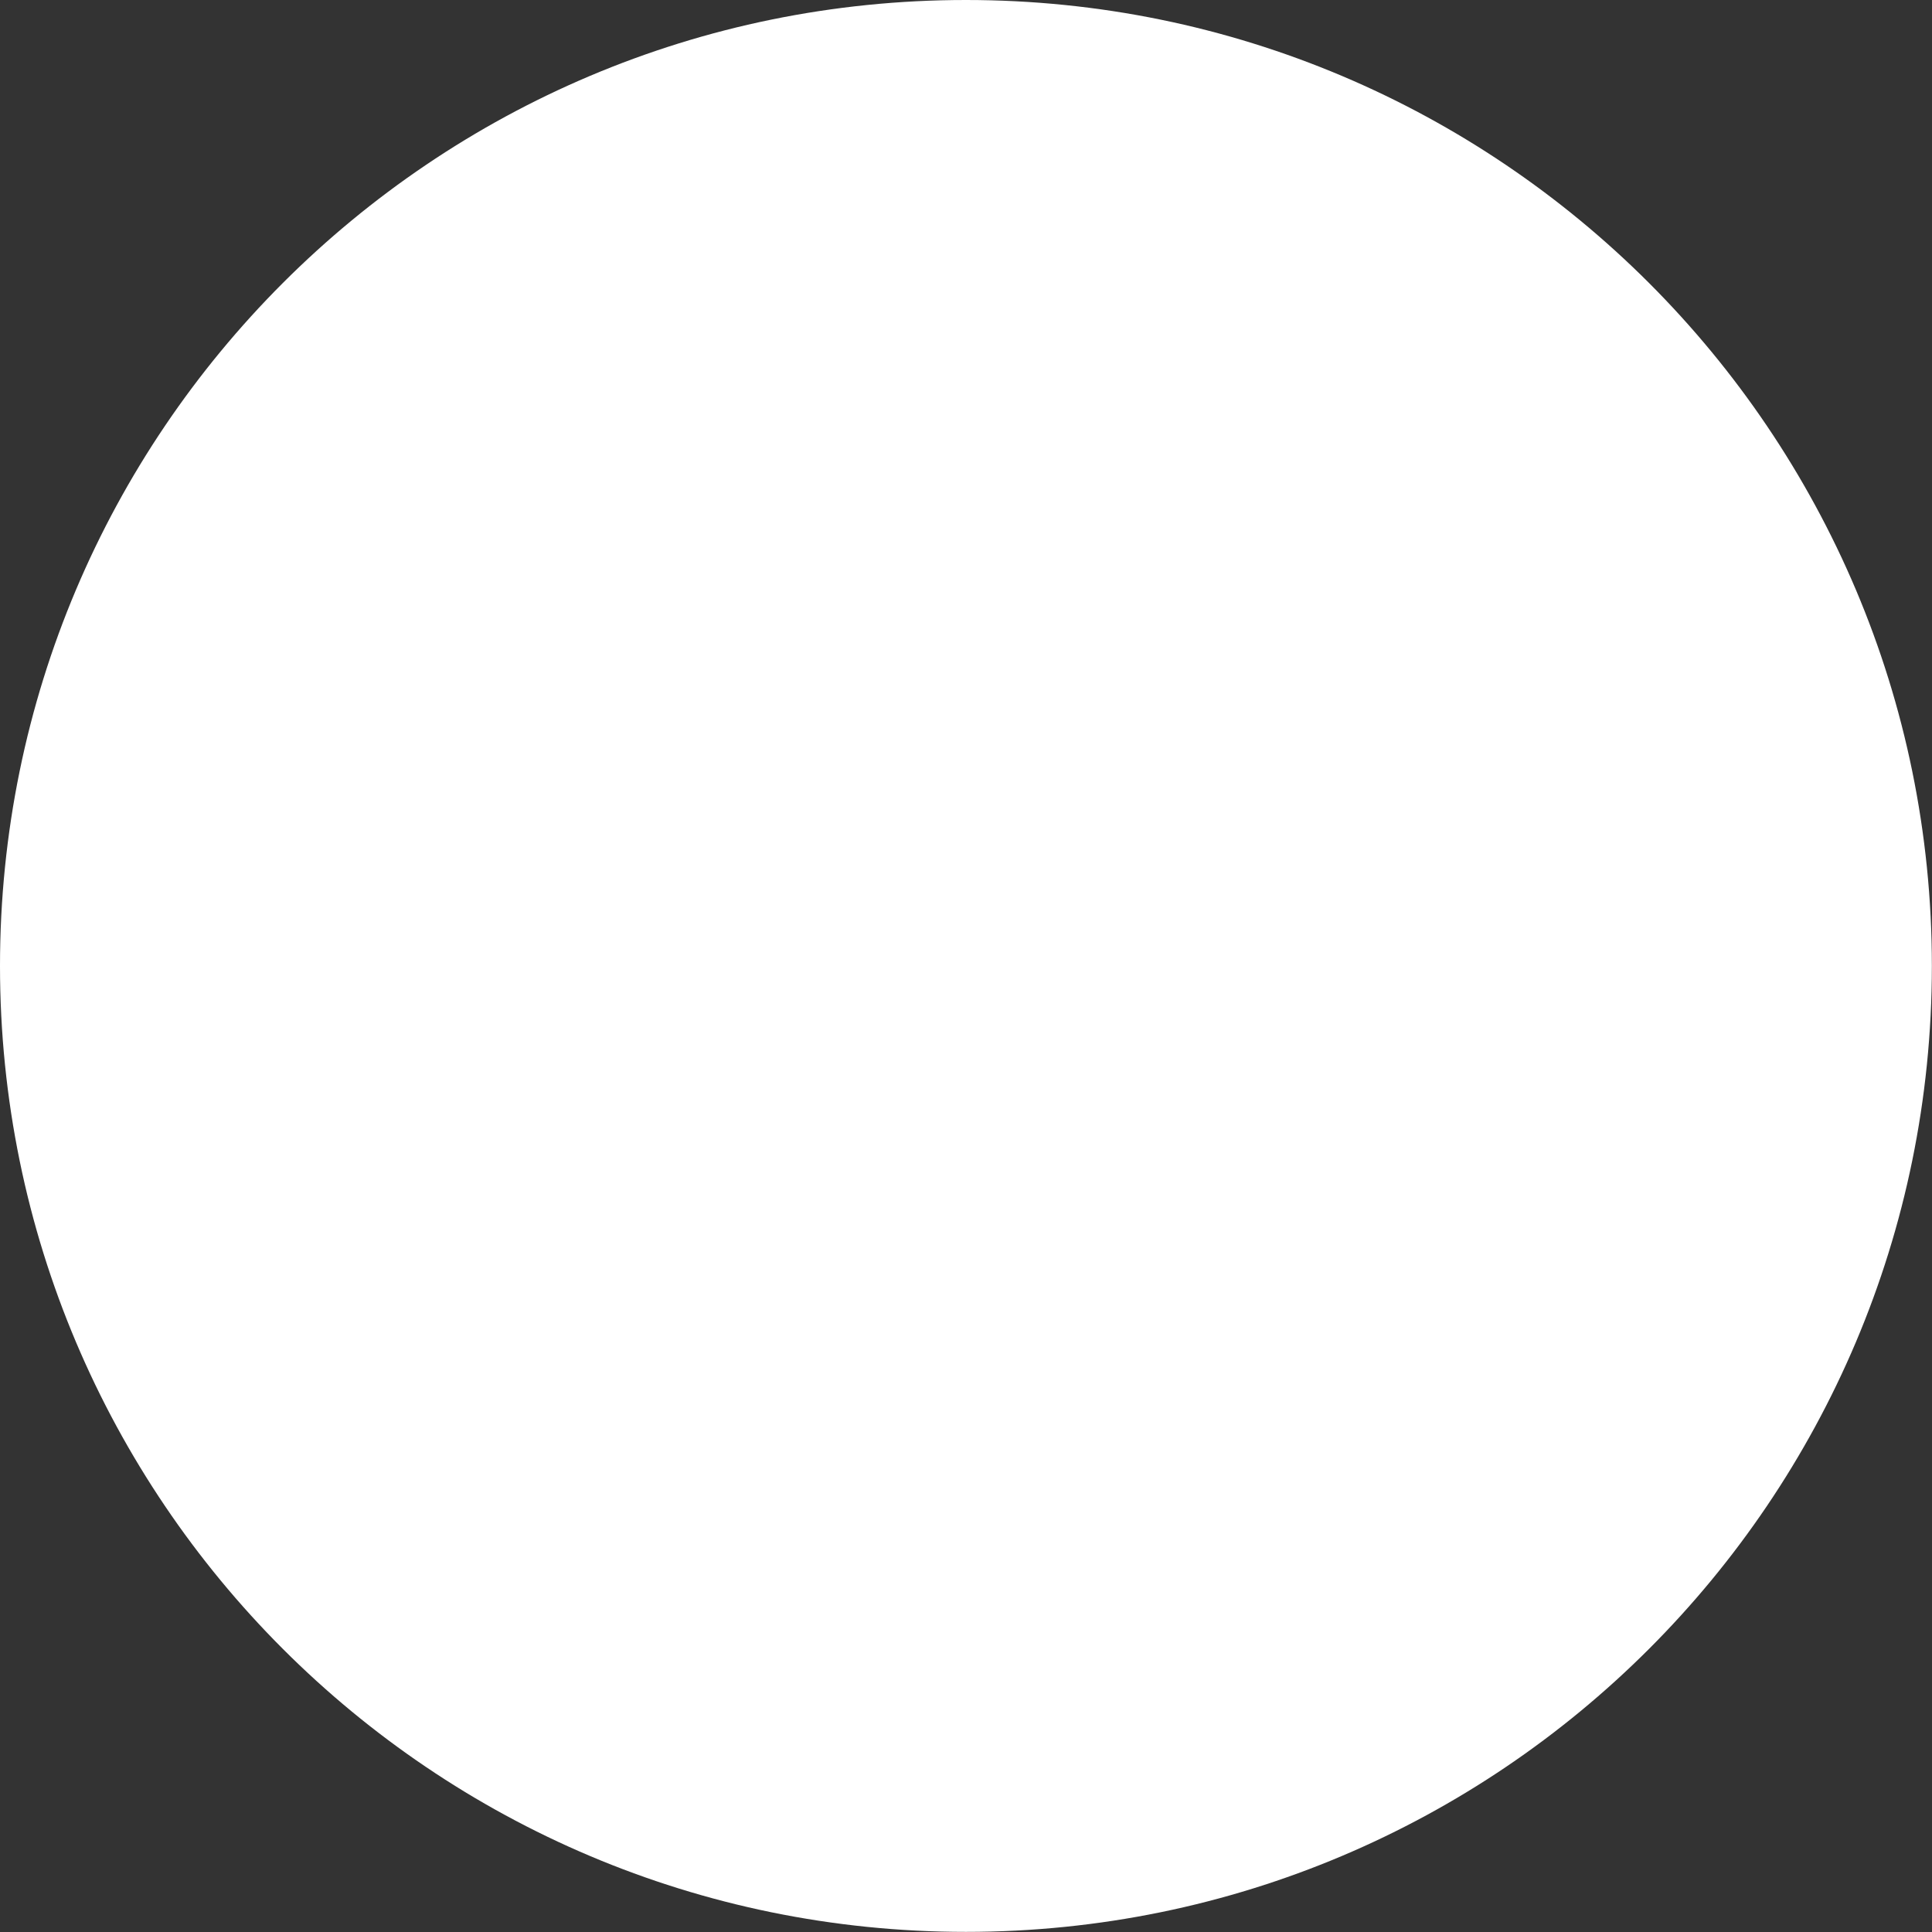 <svg xmlns="http://www.w3.org/2000/svg" width="48" height="48" viewBox="0 0 48 48" fill="none"><rect x="0" y="0" width="48" height="48" fill="#333333" stroke="none"/><path d="M23.998 47.997C37.253 47.997 47.997 37.253 47.997 23.998C47.997 10.745 37.253 0 23.998 0C10.745 0 0 10.745 0 23.998C0 37.253 10.745 47.997 23.998 47.997Z" fill="white"></path></svg>